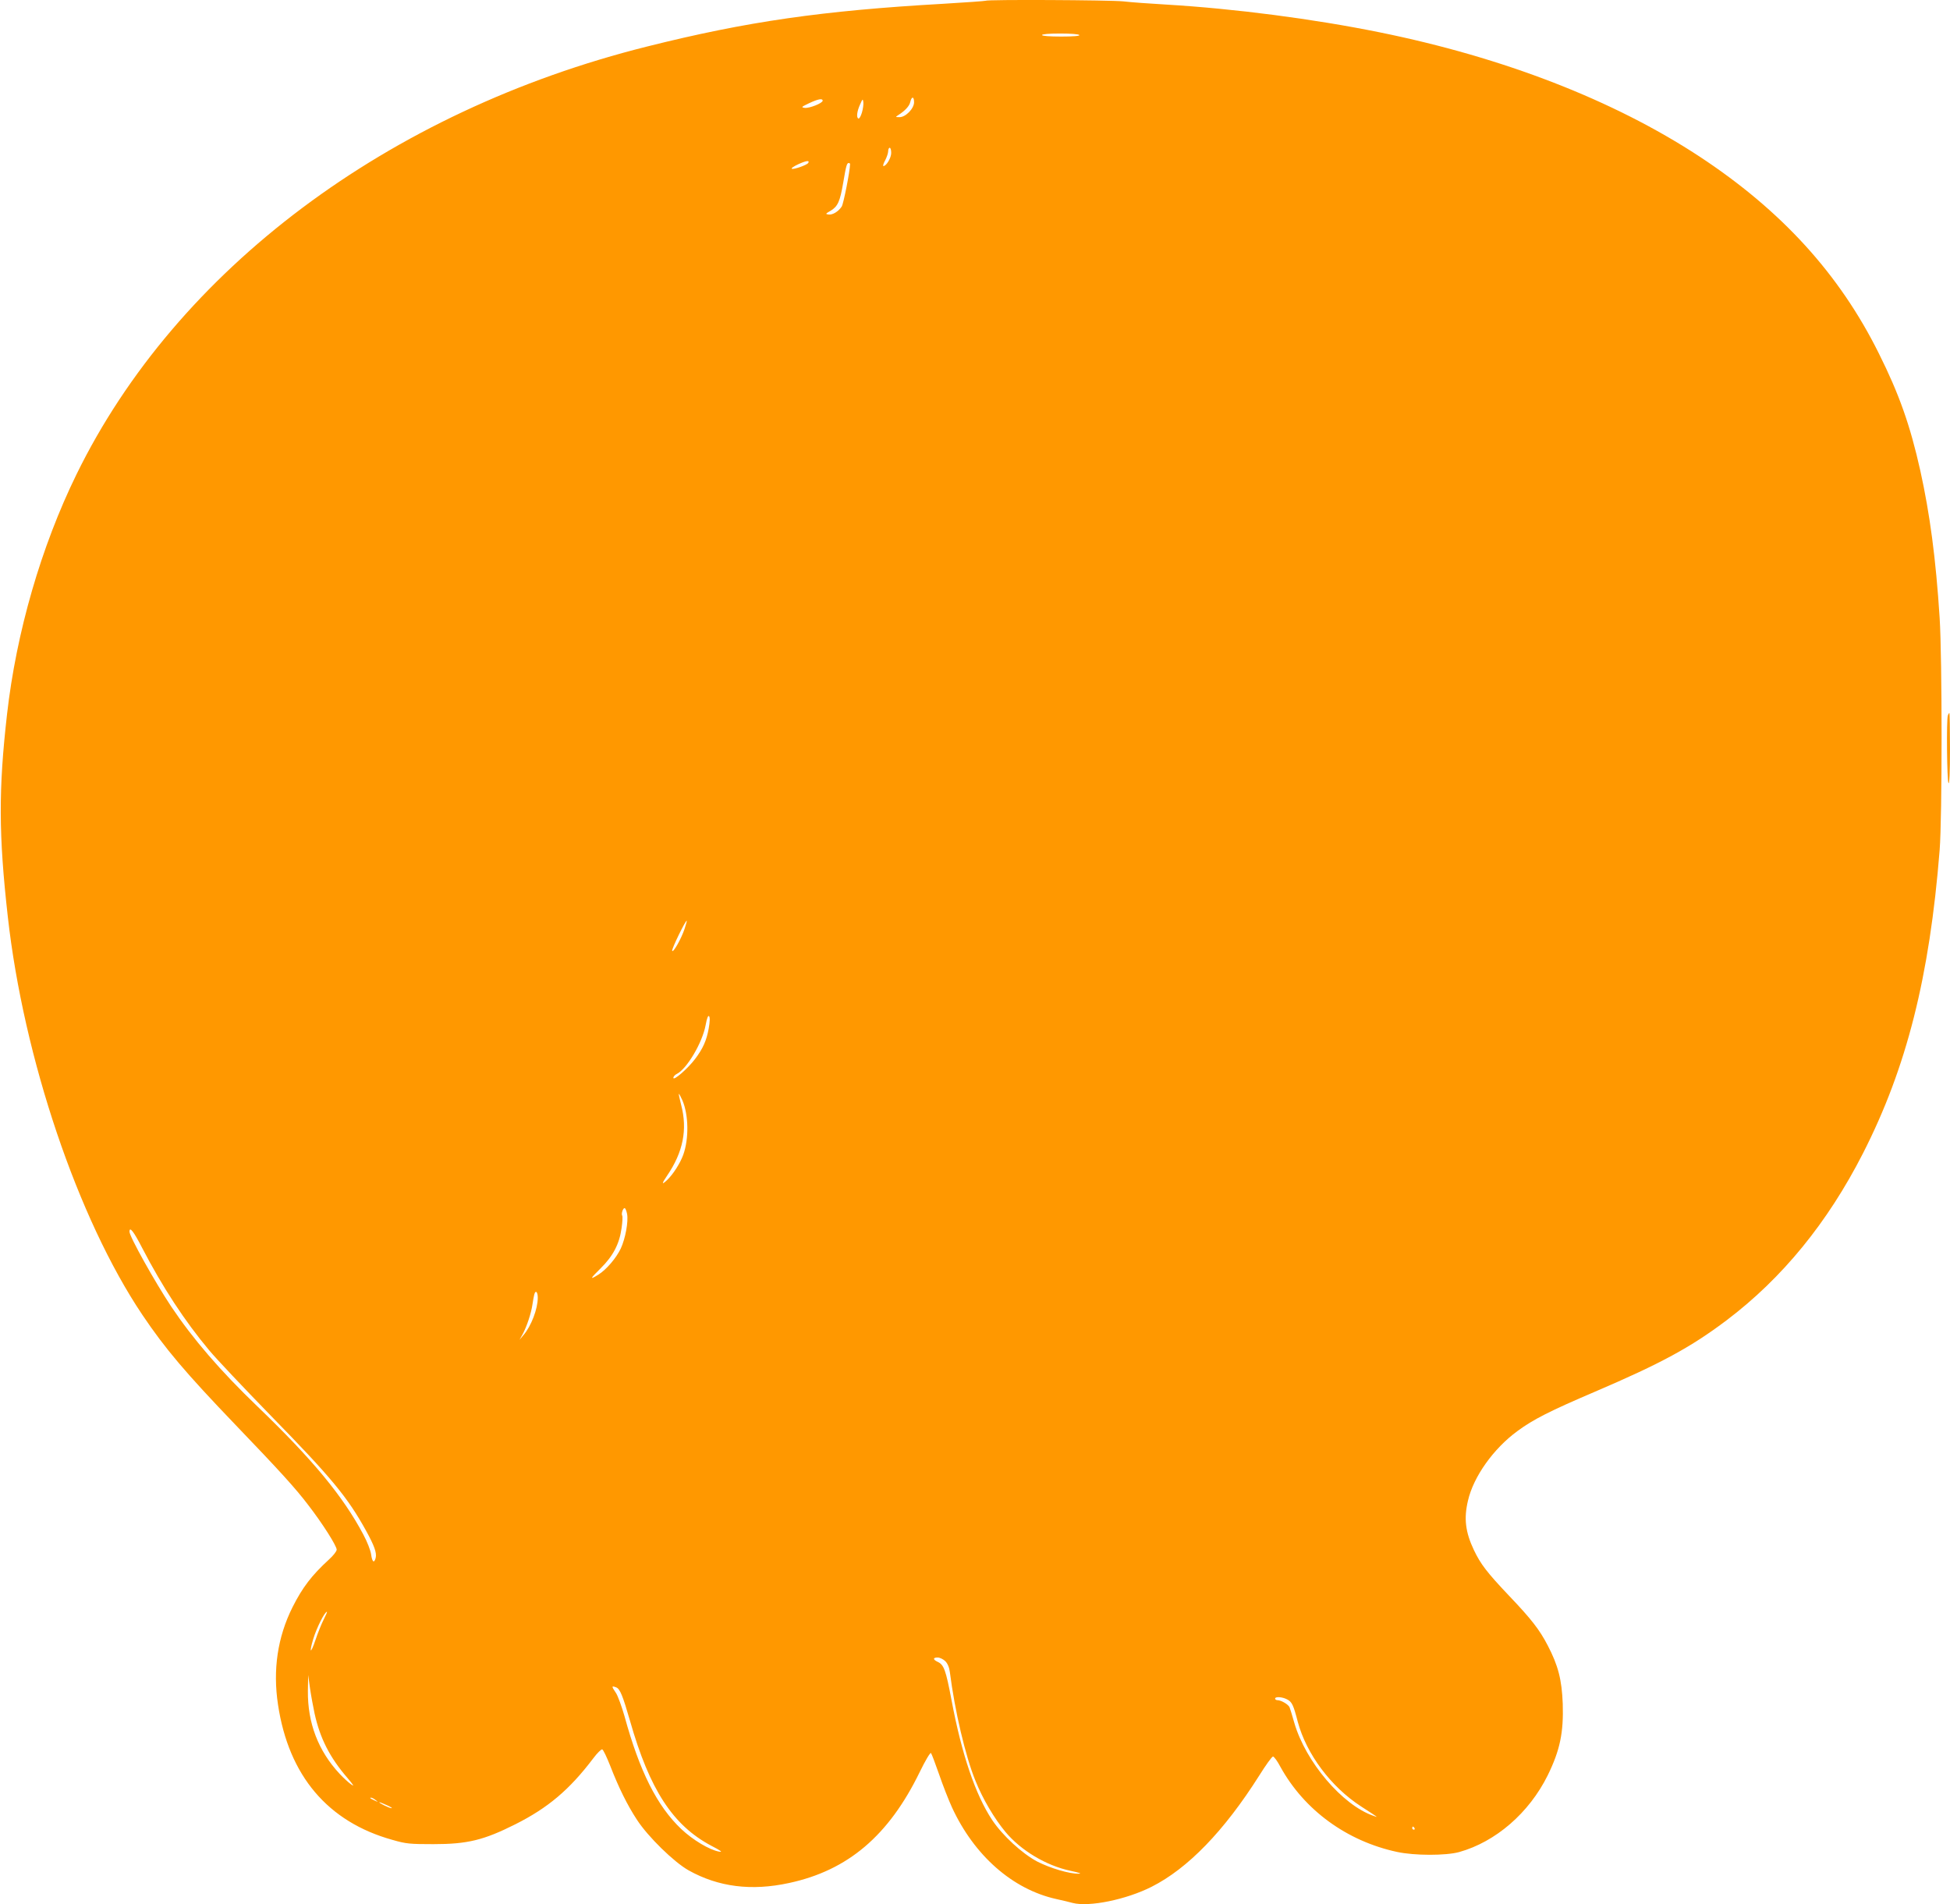 <?xml version="1.0" standalone="no"?>
<!DOCTYPE svg PUBLIC "-//W3C//DTD SVG 20010904//EN"
 "http://www.w3.org/TR/2001/REC-SVG-20010904/DTD/svg10.dtd">
<svg version="1.0" xmlns="http://www.w3.org/2000/svg"
 width="1280pt" height="1250pt" viewBox="0 0 1280 1250"
 preserveAspectRatio="xMidYMid meet">
<g transform="translate(0,1250) scale(0.1,-0.1)"
fill="#ff9800" stroke="none">
<path d="M6469 12495 c-3 -2 -129 -11 -280 -20 -791 -45 -1286 -116 -1940
-280 -1702 -425 -3090 -1466 -3747 -2809 -232 -474 -395 -1037 -456 -1576 -56
-493 -55 -790 5 -1325 104 -931 460 -1985 883 -2615 150 -223 284 -381 612
-723 288 -300 394 -416 478 -527 92 -119 186 -267 186 -292 0 -11 -23 -40 -52
-66 -112 -103 -172 -181 -238 -312 -98 -196 -130 -411 -95 -640 70 -466 327
-769 751 -887 90 -26 114 -28 269 -28 223 0 330 26 537 130 215 108 356 227
512 433 26 35 53 61 59 59 7 -2 30 -51 53 -109 55 -142 112 -257 175 -353 72
-111 243 -278 339 -332 195 -109 412 -137 660 -83 386 83 654 311 857 728 36
74 69 130 74 125 4 -4 28 -67 53 -139 25 -73 63 -170 85 -218 146 -316 397
-537 683 -601 40 -9 89 -20 109 -26 108 -28 352 22 518 106 238 120 476 366
706 729 43 69 84 126 91 126 7 0 29 -30 49 -68 156 -283 435 -487 765 -558
115 -25 320 -25 408 -1 240 67 459 257 581 503 81 165 105 281 99 471 -6 157
-30 251 -99 383 -53 102 -107 172 -252 324 -147 155 -188 209 -232 301 -56
118 -67 208 -39 325 36 157 167 341 324 456 104 77 215 133 510 259 432 185
628 291 864 469 365 276 663 641 895 1096 286 561 437 1158 503 1990 17 213
17 1258 0 1525 -25 389 -64 681 -127 966 -66 296 -139 503 -272 769 -259 522
-640 939 -1178 1293 -564 370 -1286 650 -2100 815 -434 88 -948 155 -1400 182
-104 6 -231 15 -282 21 -91 9 -895 13 -904 4z m616 -225 c4 -6 -38 -10 -119
-10 -77 0 -126 4 -126 10 0 6 46 10 119 10 69 0 122 -4 126 -10z m-1085 -441
c0 -42 -56 -99 -96 -98 -26 0 -27 1 -10 12 47 30 75 60 81 87 9 39 25 38 25
-1z m-600 10 c0 -16 -87 -51 -118 -47 -25 4 -22 6 28 30 59 28 90 34 90 17z
m258 -77 c-7 -24 -17 -42 -23 -40 -15 5 -10 48 11 93 16 37 18 38 21 15 2 -14
-2 -44 -9 -68z m192 -266 c0 -32 -32 -86 -51 -86 -5 0 0 17 11 37 11 21 20 48
20 60 0 13 5 23 10 23 6 0 10 -15 10 -34z m-545 -66 c-8 -13 -92 -43 -107 -38
-7 3 12 16 42 30 52 24 77 27 65 8z m275 -7 c-1 -47 -43 -261 -55 -279 -22
-33 -60 -56 -87 -52 -21 3 -20 5 15 25 46 28 61 60 82 184 19 113 24 129 36
129 5 0 9 -3 9 -7z m-1086 -5019 c-21 -64 -76 -162 -82 -145 -4 12 89 203 96
197 1 -2 -5 -25 -14 -52z m158 -655 c-14 -78 -37 -131 -90 -201 -47 -62 -142
-145 -142 -123 0 8 10 20 23 26 65 32 168 205 189 321 8 44 16 64 22 58 7 -7
6 -35 -2 -81z m-172 -473 c40 -95 43 -250 5 -356 -20 -55 -65 -126 -105 -165
-38 -36 -38 -26 -1 28 105 154 135 303 92 465 -10 40 -17 72 -15 72 3 0 13
-20 24 -44z m-364 -743 c10 -51 -11 -163 -41 -228 -30 -63 -94 -138 -146 -171
-61 -38 -57 -29 14 41 81 80 123 160 137 263 6 41 8 78 4 83 -7 12 5 49 16 49
5 0 12 -17 16 -37z m-3183 -224 c135 -260 280 -481 439 -671 47 -57 231 -251
408 -433 394 -403 502 -533 623 -753 54 -98 71 -145 63 -178 -10 -38 -23 -28
-30 23 -3 25 -26 84 -52 132 -132 249 -332 491 -692 837 -246 236 -425 444
-569 659 -106 160 -273 458 -273 490 0 37 27 3 83 -106z m2597 -327 c0 -74
-43 -187 -95 -247 l-25 -30 20 36 c27 49 57 139 65 196 4 26 9 56 12 66 8 31
23 18 23 -21z m-1405 -2112 c-14 -27 -39 -89 -55 -137 -31 -92 -42 -86 -14 8
22 73 75 179 90 179 3 0 -7 -22 -21 -50z m4080 -274 c15 -15 26 -40 30 -72 32
-252 102 -552 168 -713 48 -120 124 -248 197 -336 102 -122 267 -221 427 -255
60 -13 77 -19 52 -19 -60 -1 -185 36 -271 80 -98 52 -227 170 -295 272 -110
165 -201 434 -267 787 -38 200 -50 233 -92 252 -31 15 -31 28 1 28 14 0 37
-11 50 -24z m-4140 -344 c36 -163 100 -289 217 -424 40 -48 46 -57 23 -41 -17
12 -51 43 -76 70 -140 150 -210 334 -208 543 l2 105 12 -88 c7 -48 21 -122 30
-165z m1980 172 c25 -10 43 -55 90 -218 129 -453 281 -687 533 -821 66 -34 78
-44 52 -39 -63 11 -173 77 -248 148 -159 151 -273 377 -373 742 -18 63 -43
131 -55 150 -31 46 -31 50 1 38z m4404 -79 c31 -16 41 -35 70 -148 57 -211
217 -426 416 -555 119 -77 114 -73 80 -61 -204 71 -444 353 -519 610 -13 46
-27 92 -31 102 -8 19 -55 47 -80 47 -8 0 -15 5 -15 10 0 15 47 12 79 -5z
m-5983 -661 c18 -14 18 -14 -6 -3 -31 14 -36 19 -24 19 6 0 19 -7 30 -16z m75
-34 c24 -11 37 -19 29 -19 -15 0 -91 38 -79 39 4 0 26 -9 50 -20z m6744 -150
c3 -5 1 -10 -4 -10 -6 0 -11 5 -11 10 0 6 2 10 4 10 3 0 8 -4 11 -10z"/>
<path d="M12786 7804 c-10 -26 -6 -428 4 -444 6 -10 10 65 10 223 0 130 -2
237 -4 237 -2 0 -7 -7 -10 -16z"/>
</g>
</svg>
